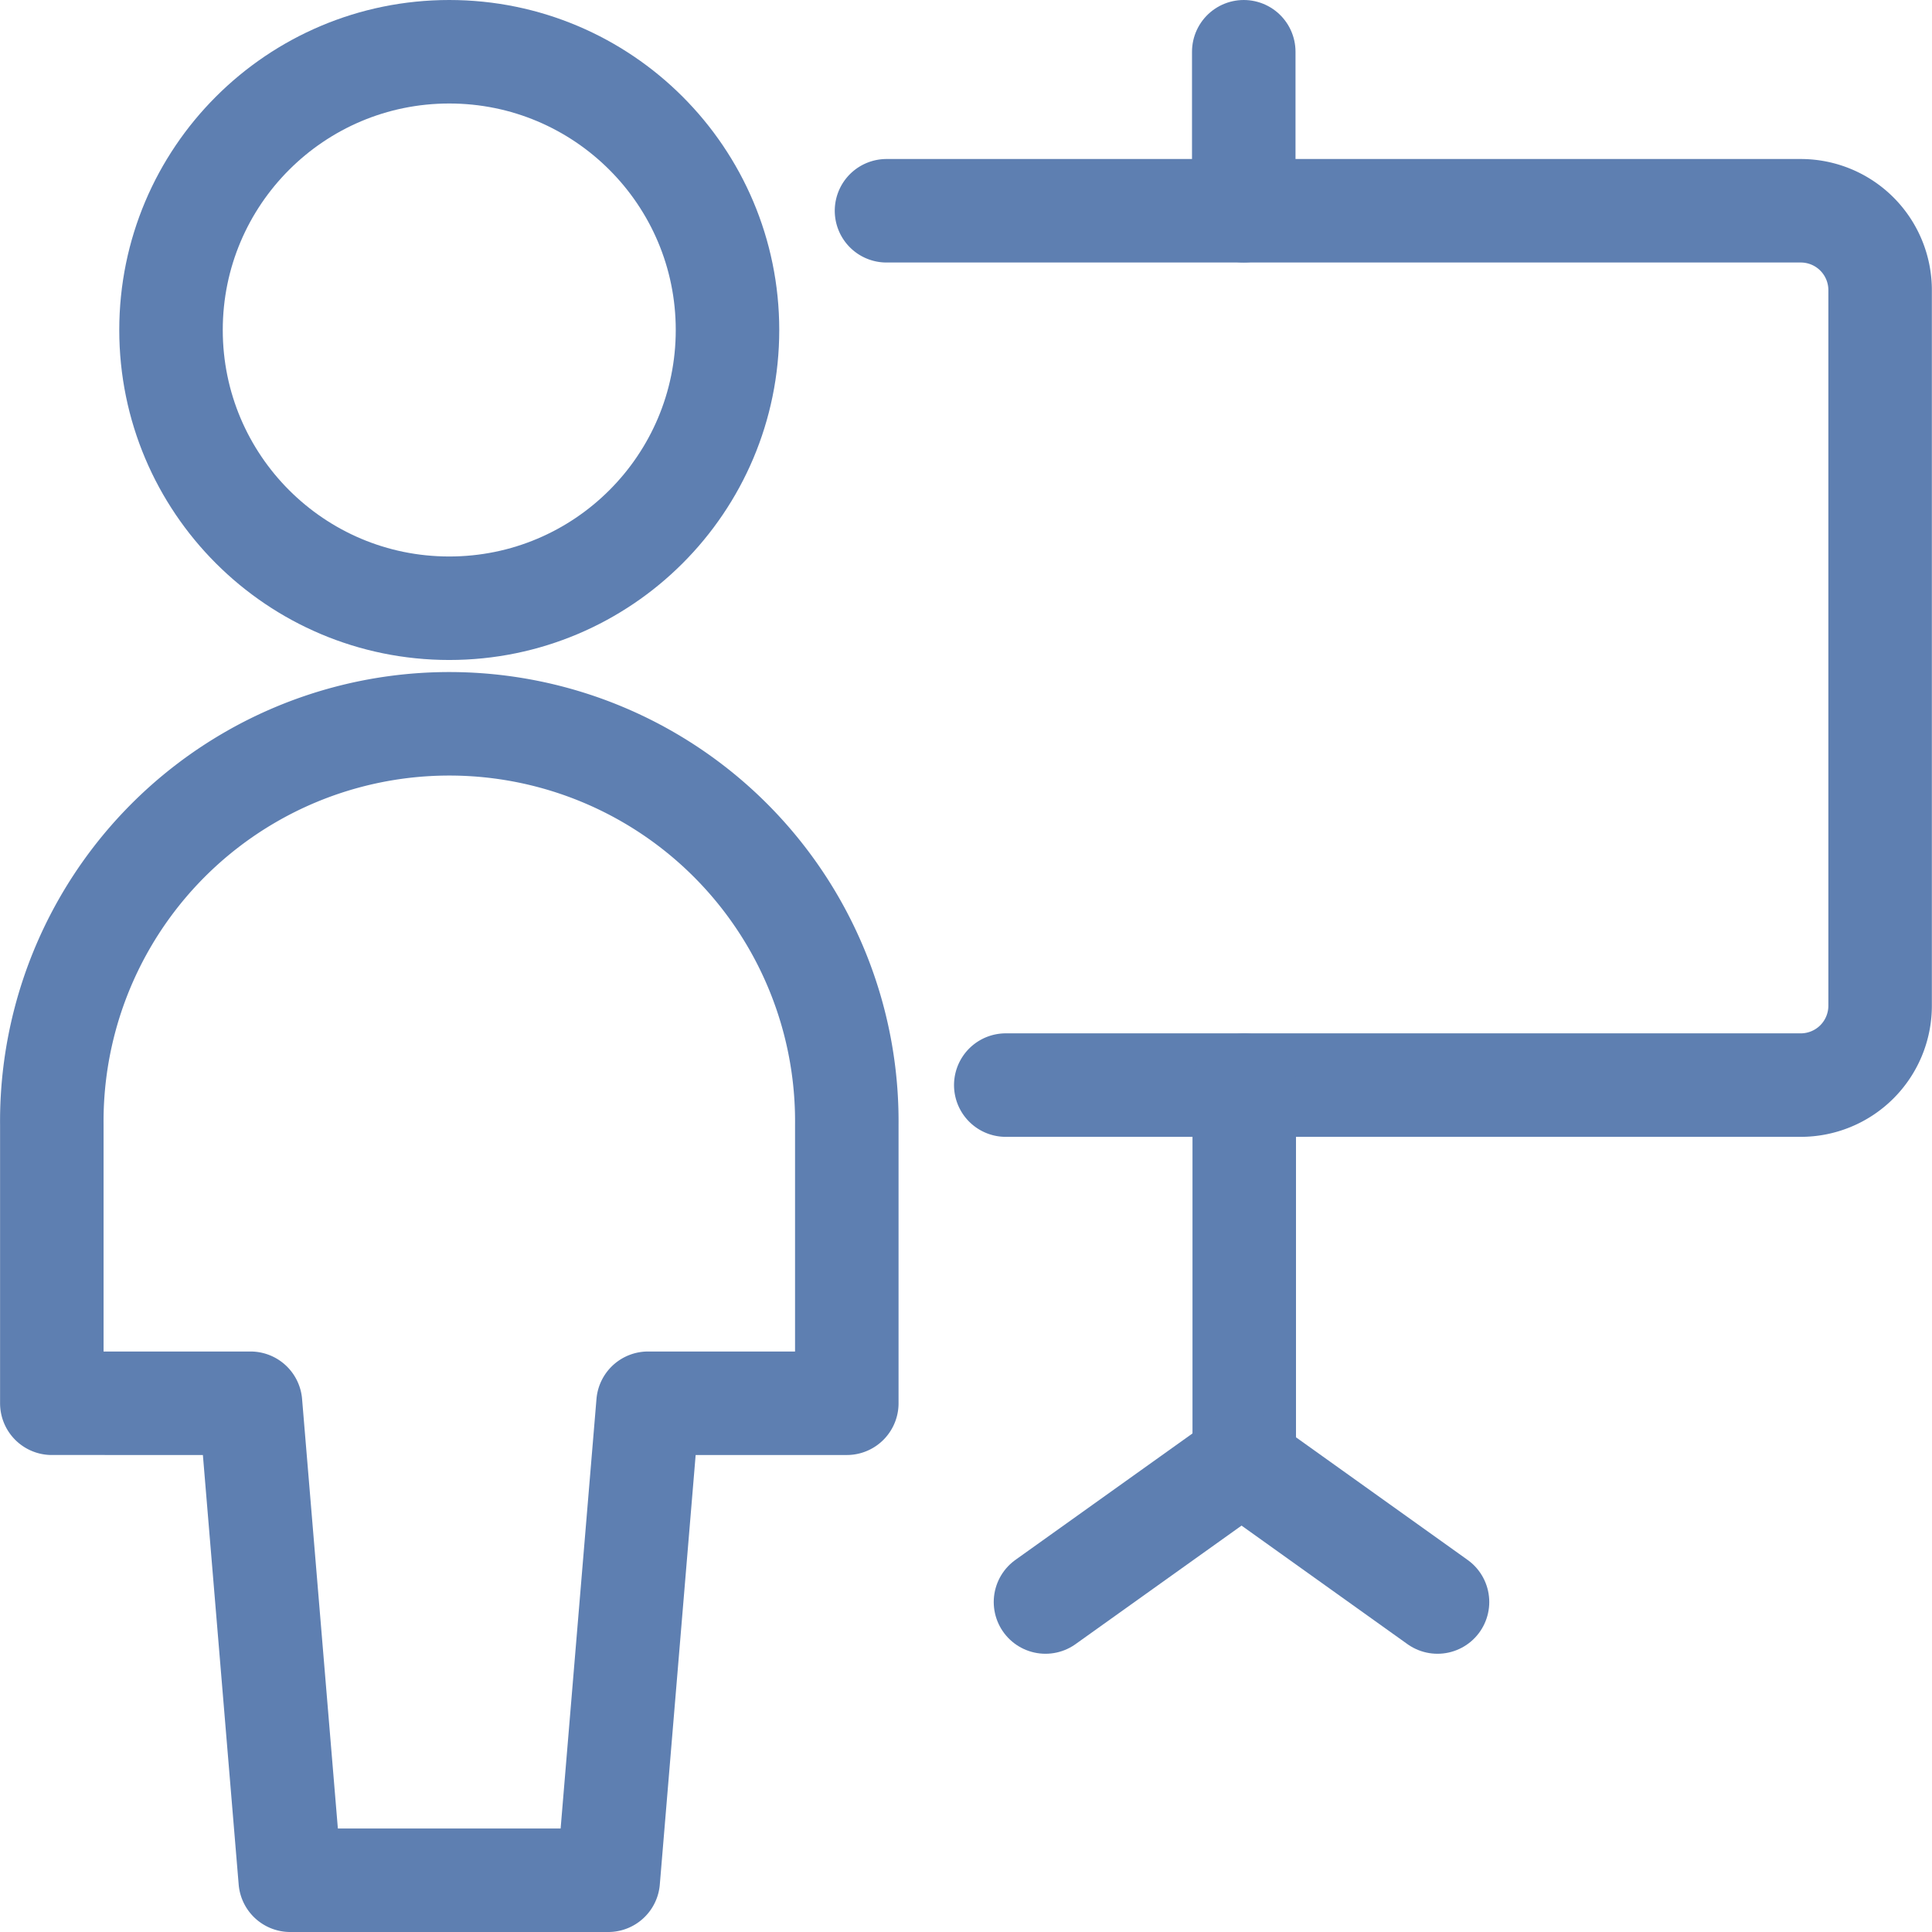 <svg xmlns="http://www.w3.org/2000/svg" width="56" height="56" viewBox="0 0 56 56"><g id="presentation-analytics" transform="translate(0.984 1)"><path id="Path_6407" data-name="Path 6407" d="M16.646,42.413,17.8,28.587h5.761V20.522a11.522,11.522,0,1,0-23.043,0v8.065H6.277L7.429,42.413Z" transform="translate(0 11.087)" fill="none" stroke="#5e7fb1" stroke-linecap="round" stroke-linejoin="round" stroke-width="3"></path><circle id="Ellipse_1390" data-name="Ellipse 1390" cx="8.065" cy="8.065" r="8.065" transform="translate(3.973 0.5)" fill="none" stroke="#5e7fb1" stroke-linecap="round" stroke-linejoin="round" stroke-width="3"></circle><line id="Line_669" data-name="Line 669" y2="4.607" transform="translate(35.067 0.5)" fill="none" stroke="#5e7fb1" stroke-linecap="round" stroke-linejoin="round" stroke-width="3"></line><path id="Path_6408" data-name="Path 6408" d="M11.016,2.5h26.5a2.3,2.3,0,0,1,2.3,2.3V25.543a2.3,2.3,0,0,1-2.3,2.3H14.473" transform="translate(13.696 2.609)" fill="none" stroke="#5e7fb1" stroke-linecap="round" stroke-linejoin="round" stroke-width="3"></path><line id="Line_670" data-name="Line 670" y2="10.976" transform="translate(35.081 30.457)" fill="none" stroke="#5e7fb1" stroke-linecap="round" stroke-linejoin="round" stroke-width="3"></line><line id="Line_671" data-name="Line 671" x1="5.683" y2="4.058" transform="translate(29.32 41.377)" fill="none" stroke="#5e7fb1" stroke-linecap="round" stroke-linejoin="round" stroke-width="3"></line><line id="Line_672" data-name="Line 672" x2="5.68" y2="4.058" transform="translate(35.003 41.377)" fill="none" stroke="#5e7fb1" stroke-linecap="round" stroke-linejoin="round" stroke-width="3"></line></g></svg>